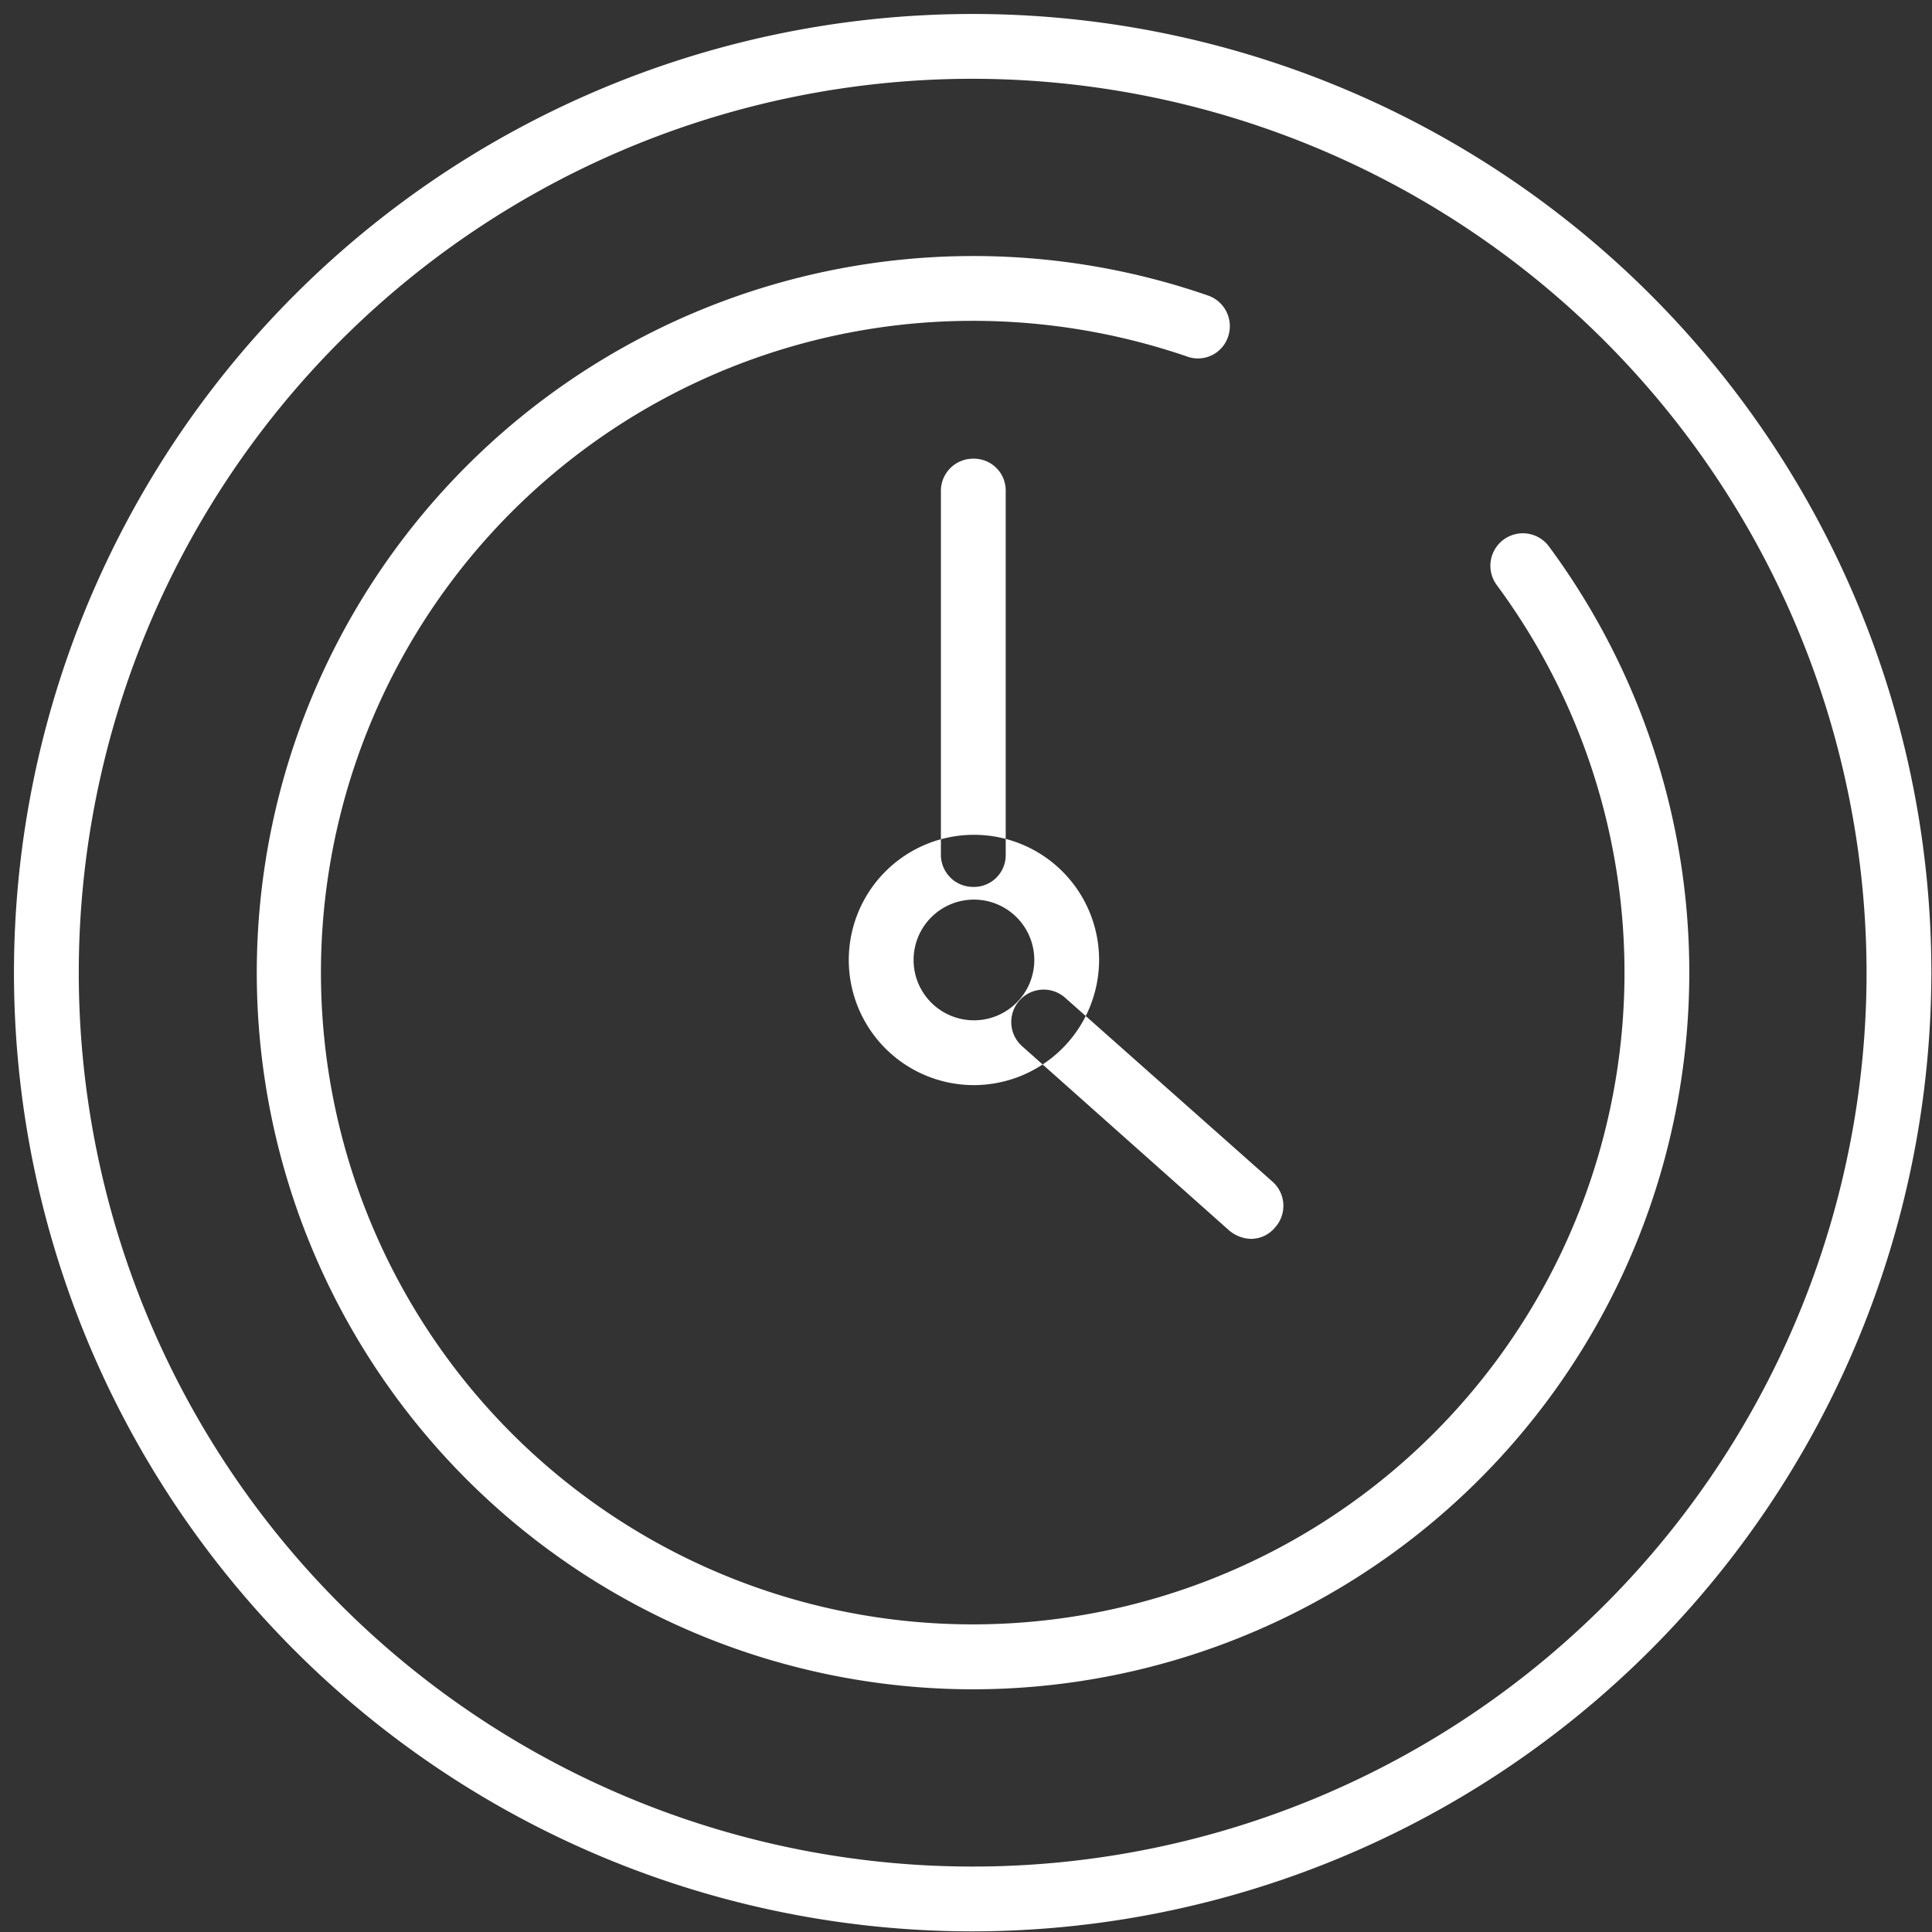 <svg id="popup_icon01.svg" xmlns="http://www.w3.org/2000/svg" width="30.41" height="30.41" viewBox="0 0 30.41 30.41">
  <rect x="0" y="0" width="30.41" height="30.41" fill="#333333" stroke="none"/>
  <defs>
    <style>
      .cls-1, .cls-2 {
        fill: #fff;
        fill-rule: evenodd;
      }

      .cls-1 {
        fill-opacity: 0;
      }
    </style>
  </defs>
  <path id="長方形_1379" data-name="長方形 1379" class="cls-1" d="M1612.79,1073.77h30.2v30.2h-30.2v-30.2Z" transform="translate(-1612.78 -1073.78)"/>
  <path id="シェイプ_1581" data-name="シェイプ 1581" class="cls-2" d="M1628.09,1104.18a15.09,15.09,0,1,1,15.09-15.09A15.108,15.108,0,0,1,1628.09,1104.18Zm0-29.16a14.07,14.07,0,1,0,14.07,14.07A14.084,14.084,0,0,0,1628.09,1075.02Zm0,25.35a11.28,11.28,0,1,1,3.7-21.94,0.51,0.51,0,0,1,.32.65,0.5,0.5,0,0,1-.65.31,10.4,10.4,0,0,0-3.37-.56,10.259,10.259,0,1,0,8.25,4.16,0.511,0.511,0,1,1,.82-0.61A11.283,11.283,0,0,1,1628.09,1100.37Zm4.38-7.09a0.555,0.555,0,0,1-.34-0.13l-3.27-2.91a0.51,0.51,0,0,1,.68-0.76l3.27,2.9a0.508,0.508,0,0,1,.04.72A0.493,0.493,0,0,1,1632.47,1093.28Zm-4.37-5.54a0.506,0.506,0,0,1-.51-0.51v-5.72a0.506,0.506,0,0,1,.51-0.51,0.5,0.5,0,0,1,.51.51v5.72A0.5,0.5,0,0,1,1628.1,1087.74Zm0,3.12a1.97,1.97,0,1,1,1.98-1.97A1.974,1.974,0,0,1,1628.1,1090.86Zm0-2.92a0.95,0.95,0,1,0,.96.95A0.95,0.95,0,0,0,1628.1,1087.94Z" transform="translate(-1612.78 -1073.78)"/>
</svg>

